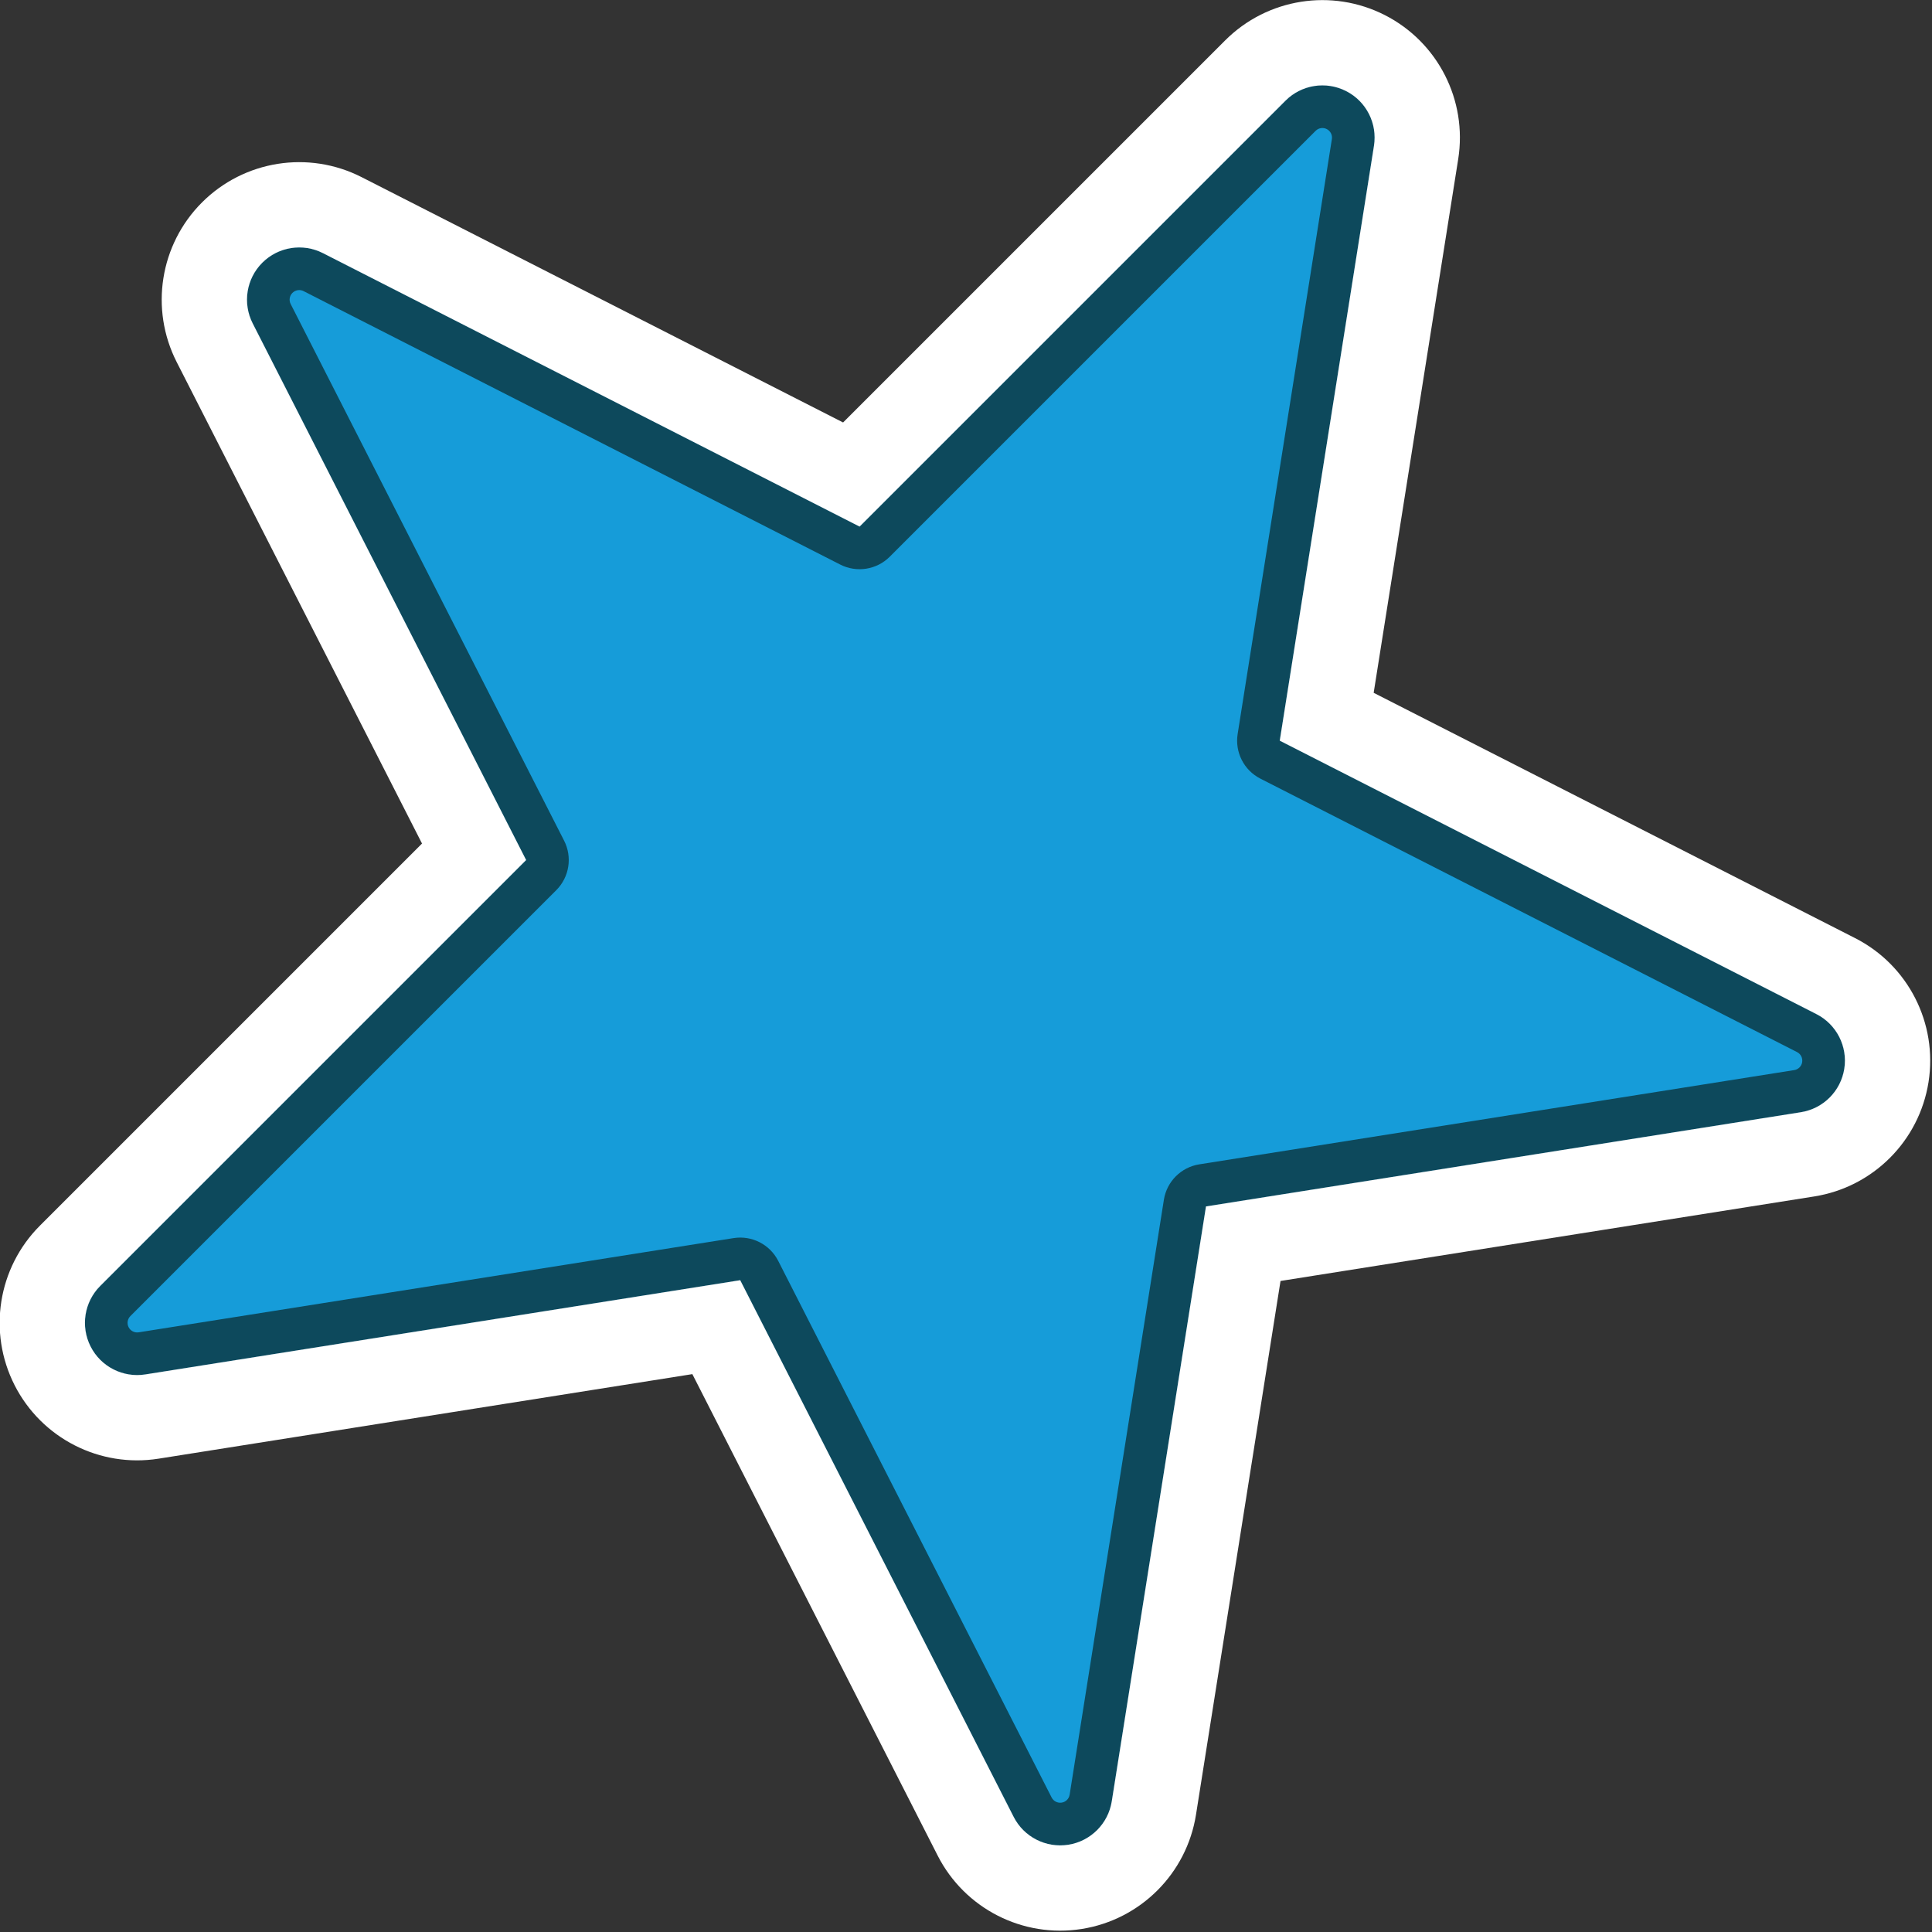<?xml version="1.0" encoding="UTF-8" standalone="no"?>
<!DOCTYPE svg PUBLIC "-//W3C//DTD SVG 1.1//EN" "http://www.w3.org/Graphics/SVG/1.1/DTD/svg11.dtd">
<svg width="100%" height="100%" viewBox="0 0 1076 1076" version="1.1" xmlns="http://www.w3.org/2000/svg" xmlns:xlink="http://www.w3.org/1999/xlink" xml:space="preserve" xmlns:serif="http://www.serif.com/" style="fill-rule:evenodd;clip-rule:evenodd;stroke-linejoin:round;stroke-miterlimit:2;">
    <rect x="0" y="0" width="1076" height="1076" fill="#333333" stroke="none"/>
    <g transform="matrix(0.707,-0.707,0.707,0.707,-1289.17,383.843)">
        <path d="M1155.33,867.151C1159.23,855.165 1170.4,847.05 1183,847.05C1195.6,847.05 1206.77,855.165 1210.67,867.151C1249.2,985.736 1314.34,1186.23 1314.34,1186.23L1649.84,1186.23C1662.44,1186.23 1673.61,1194.34 1677.5,1206.33C1681.4,1218.31 1677.13,1231.44 1666.93,1238.85C1566.06,1312.14 1395.51,1436.05 1395.51,1436.05C1395.51,1436.05 1460.66,1636.54 1499.19,1755.12C1503.08,1767.11 1498.82,1780.24 1488.62,1787.65C1478.42,1795.06 1464.62,1795.06 1454.42,1787.65C1353.55,1714.36 1183,1590.45 1183,1590.45C1183,1590.45 1012.45,1714.36 911.58,1787.65C901.383,1795.06 887.577,1795.06 877.381,1787.65C867.185,1780.24 862.918,1767.11 866.813,1755.12C905.343,1636.54 970.486,1436.05 970.486,1436.05C970.486,1436.05 799.94,1312.14 699.066,1238.85C688.87,1231.44 684.603,1218.31 688.498,1206.33C692.392,1194.34 703.562,1186.23 716.165,1186.23L1051.66,1186.23C1051.66,1186.23 1116.8,985.736 1155.33,867.151Z" style="fill:rgb(22,156,217);"/>
        <path d="M1155.33,867.151C1159.23,855.165 1170.4,847.05 1183,847.05C1195.6,847.05 1206.77,855.165 1210.67,867.151C1249.2,985.736 1314.34,1186.23 1314.34,1186.23L1649.84,1186.23C1662.44,1186.23 1673.61,1194.34 1677.5,1206.33C1681.4,1218.31 1677.13,1231.44 1666.93,1238.85C1566.06,1312.14 1395.51,1436.05 1395.51,1436.05C1395.51,1436.05 1460.66,1636.54 1499.19,1755.12C1503.08,1767.11 1498.82,1780.24 1488.62,1787.65C1478.42,1795.06 1464.62,1795.06 1454.42,1787.65C1353.55,1714.36 1183,1590.45 1183,1590.45C1183,1590.45 1012.45,1714.36 911.58,1787.65C901.383,1795.06 887.577,1795.06 877.381,1787.65C867.185,1780.24 862.918,1767.11 866.813,1755.12C905.343,1636.54 970.486,1436.05 970.486,1436.05C970.486,1436.05 799.94,1312.14 699.066,1238.85C688.87,1231.44 684.603,1218.31 688.498,1206.33C692.392,1194.34 703.562,1186.23 716.165,1186.23L1051.66,1186.23C1051.66,1186.23 1116.8,985.736 1155.33,867.151ZM1177.92,874.49C1178.63,872.29 1180.69,870.8 1183,870.8C1185.31,870.8 1187.37,872.29 1188.08,874.49L1291.75,1193.56C1294.93,1203.35 1304.05,1209.98 1314.34,1209.98L1649.84,1209.98C1652.15,1209.98 1654.2,1211.46 1654.91,1213.67C1655.63,1215.87 1654.85,1218.28 1652.97,1219.64C1552.1,1292.93 1381.55,1416.84 1381.55,1416.84C1373.23,1422.88 1369.75,1433.6 1372.93,1443.39C1372.93,1443.39 1438.07,1643.88 1476.6,1762.46C1477.32,1764.66 1476.53,1767.07 1474.66,1768.43C1472.79,1769.8 1470.25,1769.8 1468.38,1768.43L1196.96,1571.24C1188.64,1565.19 1177.36,1565.19 1169.04,1571.24L897.62,1768.43C895.748,1769.8 893.213,1769.8 891.341,1768.43C889.469,1767.07 888.685,1764.66 889.4,1762.46C889.401,1762.46 993.074,1443.39 993.074,1443.39C996.253,1433.6 992.77,1422.88 984.446,1416.84L713.026,1219.64C711.154,1218.28 710.37,1215.87 711.085,1213.67C711.801,1211.46 713.851,1209.98 716.165,1209.98L1051.66,1209.98C1061.95,1209.98 1071.07,1203.35 1074.25,1193.56L1177.92,874.49Z" style="fill:rgb(13,73,92);"/>
        <path d="M1110.16,852.473L1017.15,1138.73L716.165,1138.73C682.984,1138.73 653.576,1160.09 643.323,1191.65C633.069,1223.2 644.302,1257.78 671.146,1277.28C746.948,1332.35 862.091,1416.01 914.647,1454.19C894.572,1515.98 850.591,1651.34 821.638,1740.44C811.384,1772 822.617,1806.57 849.461,1826.08C876.305,1845.58 912.655,1845.58 939.499,1826.08C1015.3,1771 1130.44,1687.35 1183,1649.16C1235.56,1687.35 1350.7,1771 1426.5,1826.08C1453.35,1845.58 1489.69,1845.58 1516.54,1826.08C1543.38,1806.57 1554.62,1772 1544.36,1740.45C1515.41,1651.34 1471.43,1515.98 1451.35,1454.19L1694.85,1277.28C1721.7,1257.78 1732.93,1223.2 1722.68,1191.65C1712.42,1160.09 1683.02,1138.73 1649.84,1138.73L1348.85,1138.73C1328.78,1076.94 1284.8,941.583 1255.84,852.473C1245.59,820.916 1216.18,799.55 1183,799.55C1149.82,799.55 1120.41,820.916 1110.16,852.473ZM1155.33,867.151C1159.23,855.165 1170.4,847.05 1183,847.05C1195.6,847.05 1206.77,855.165 1210.67,867.151C1249.2,985.736 1314.34,1186.23 1314.34,1186.23L1649.84,1186.23C1662.44,1186.23 1673.61,1194.34 1677.5,1206.33C1681.4,1218.31 1677.13,1231.44 1666.93,1238.85C1566.06,1312.14 1395.51,1436.05 1395.51,1436.05C1395.51,1436.05 1460.66,1636.54 1499.19,1755.12C1503.08,1767.11 1498.82,1780.24 1488.62,1787.65C1478.42,1795.06 1464.62,1795.06 1454.42,1787.65C1353.55,1714.36 1183,1590.45 1183,1590.45C1183,1590.45 1012.45,1714.36 911.58,1787.65C901.383,1795.06 887.577,1795.06 877.381,1787.65C867.185,1780.24 862.918,1767.11 866.813,1755.12C905.343,1636.54 970.486,1436.05 970.486,1436.05C970.486,1436.05 799.94,1312.14 699.066,1238.85C688.87,1231.44 684.603,1218.31 688.498,1206.33C692.392,1194.34 703.562,1186.23 716.165,1186.23L1051.66,1186.23C1051.66,1186.23 1116.8,985.736 1155.33,867.151Z" style="fill:white;"/>
    </g>
</svg>
